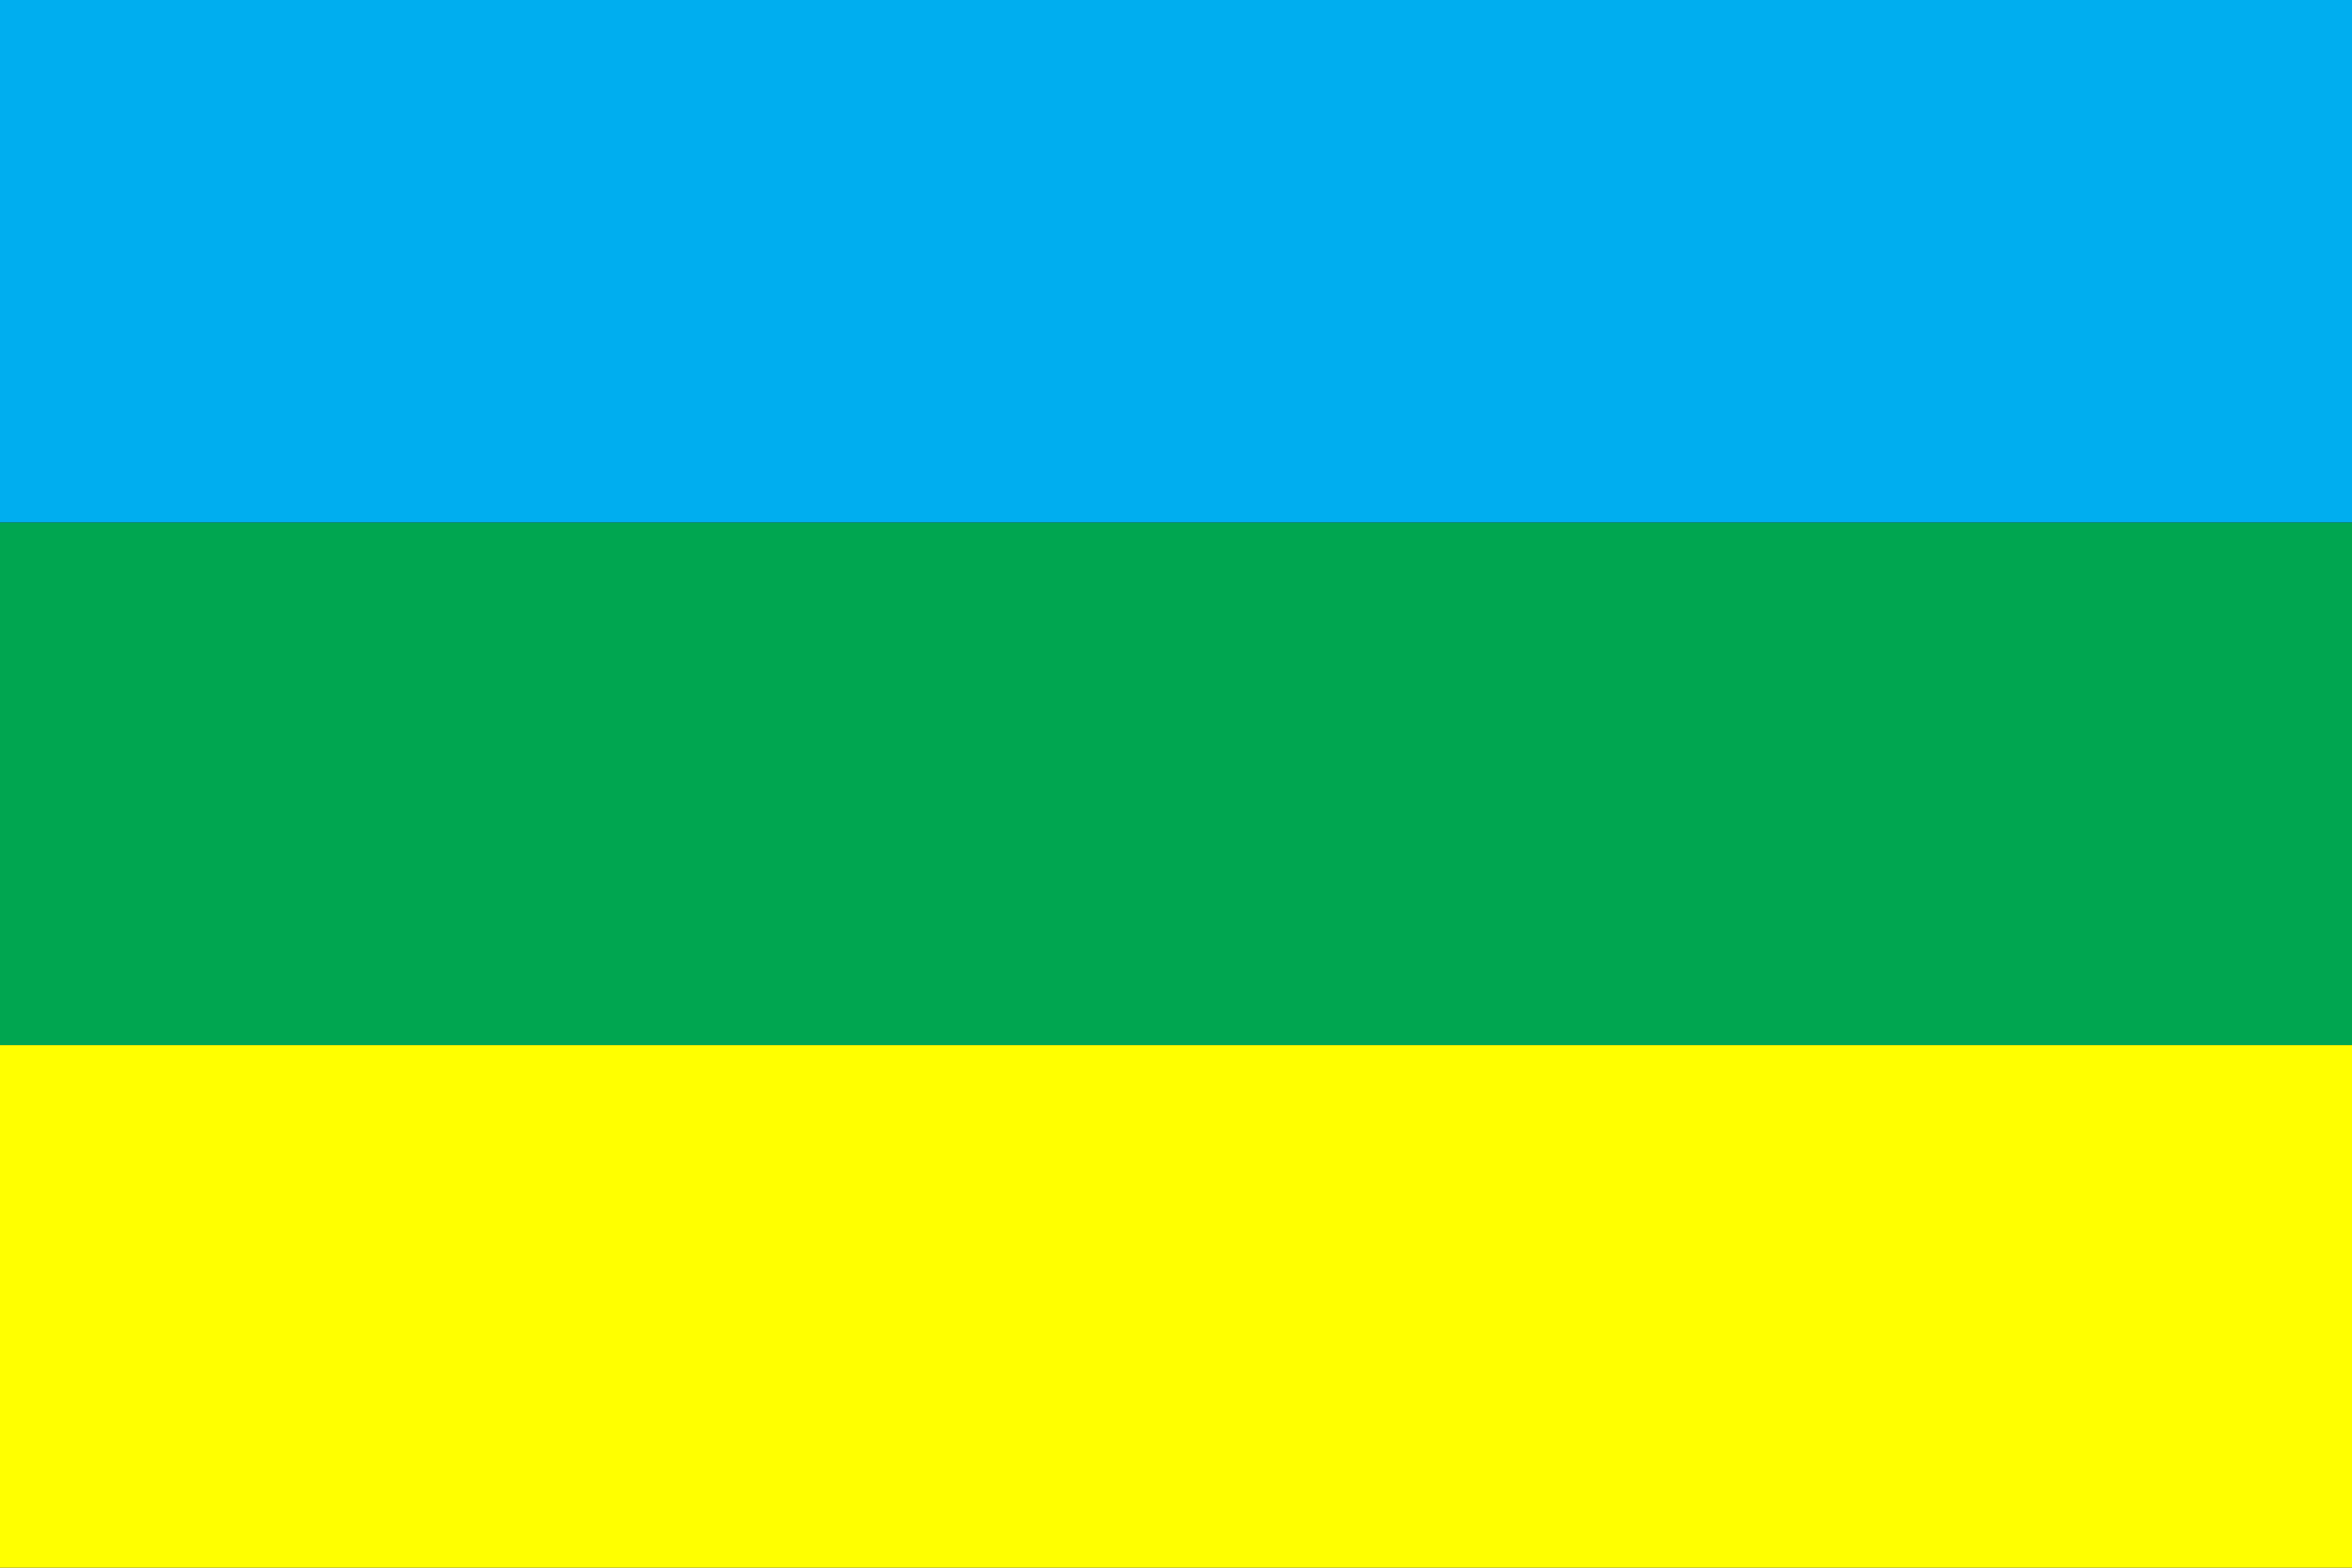 <?xml version="1.0" encoding="UTF-8" standalone="no"?>
<svg version="1.1" width="900" height="600" xmlns="http://www.w3.org/2000/svg">

<rect width="100%" height="100%" fill="#333333" stroke="none"/>

<rect x="0" y="0" width="900" height="200" fill="#00aeef"/>
<rect x="0" y="200" width="900" height="200" fill="#00a650"/>
<rect x="0" y="400" width="900" height="200" fill="yellow"/>

</svg>